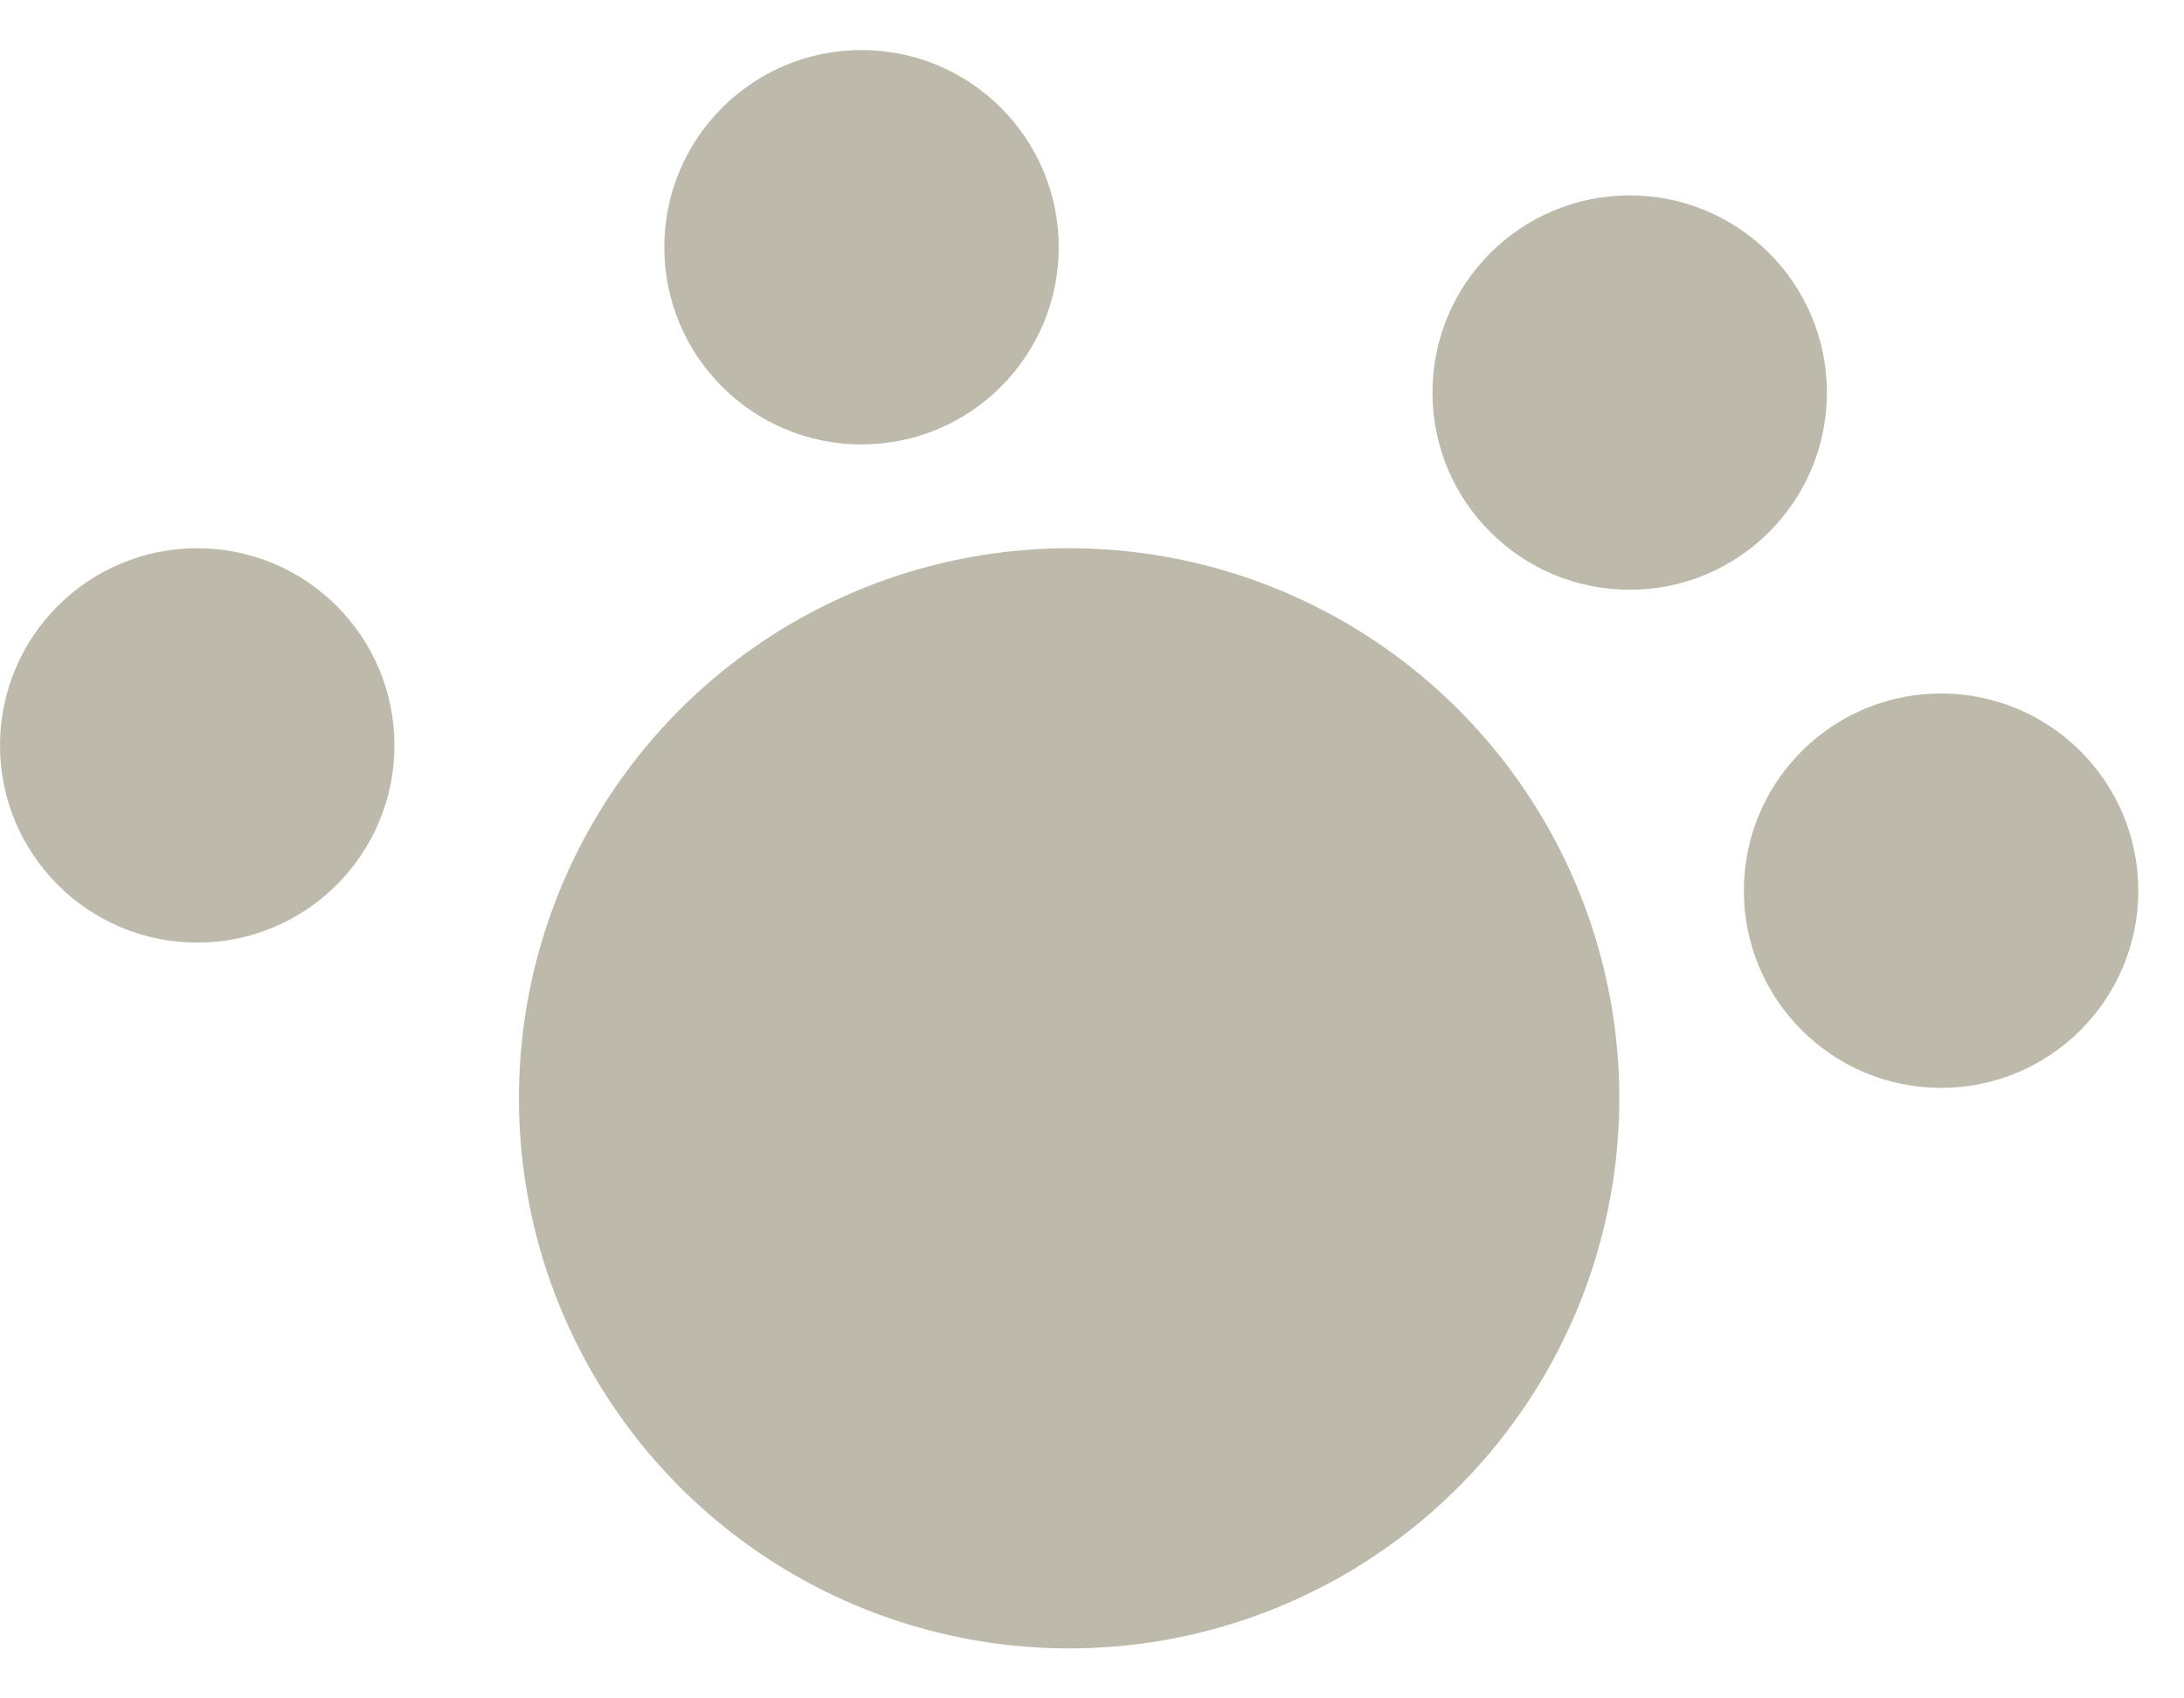<svg width="36" height="28" viewBox="0 0 36 28" fill="none" xmlns="http://www.w3.org/2000/svg">
<g opacity="0.7">
<circle cx="17.623" cy="18.107" r="9.069" fill="#A39D87"/>
<circle cx="3.251" cy="12.289" r="3.251" fill="#A39D87"/>
<circle cx="14.201" cy="4.076" r="3.251" fill="#A39D87"/>
<circle cx="26.863" cy="6.472" r="3.251" fill="#A39D87"/>
<circle cx="31.996" cy="14.684" r="3.251" fill="#A39D87"/>
</g>
</svg>
